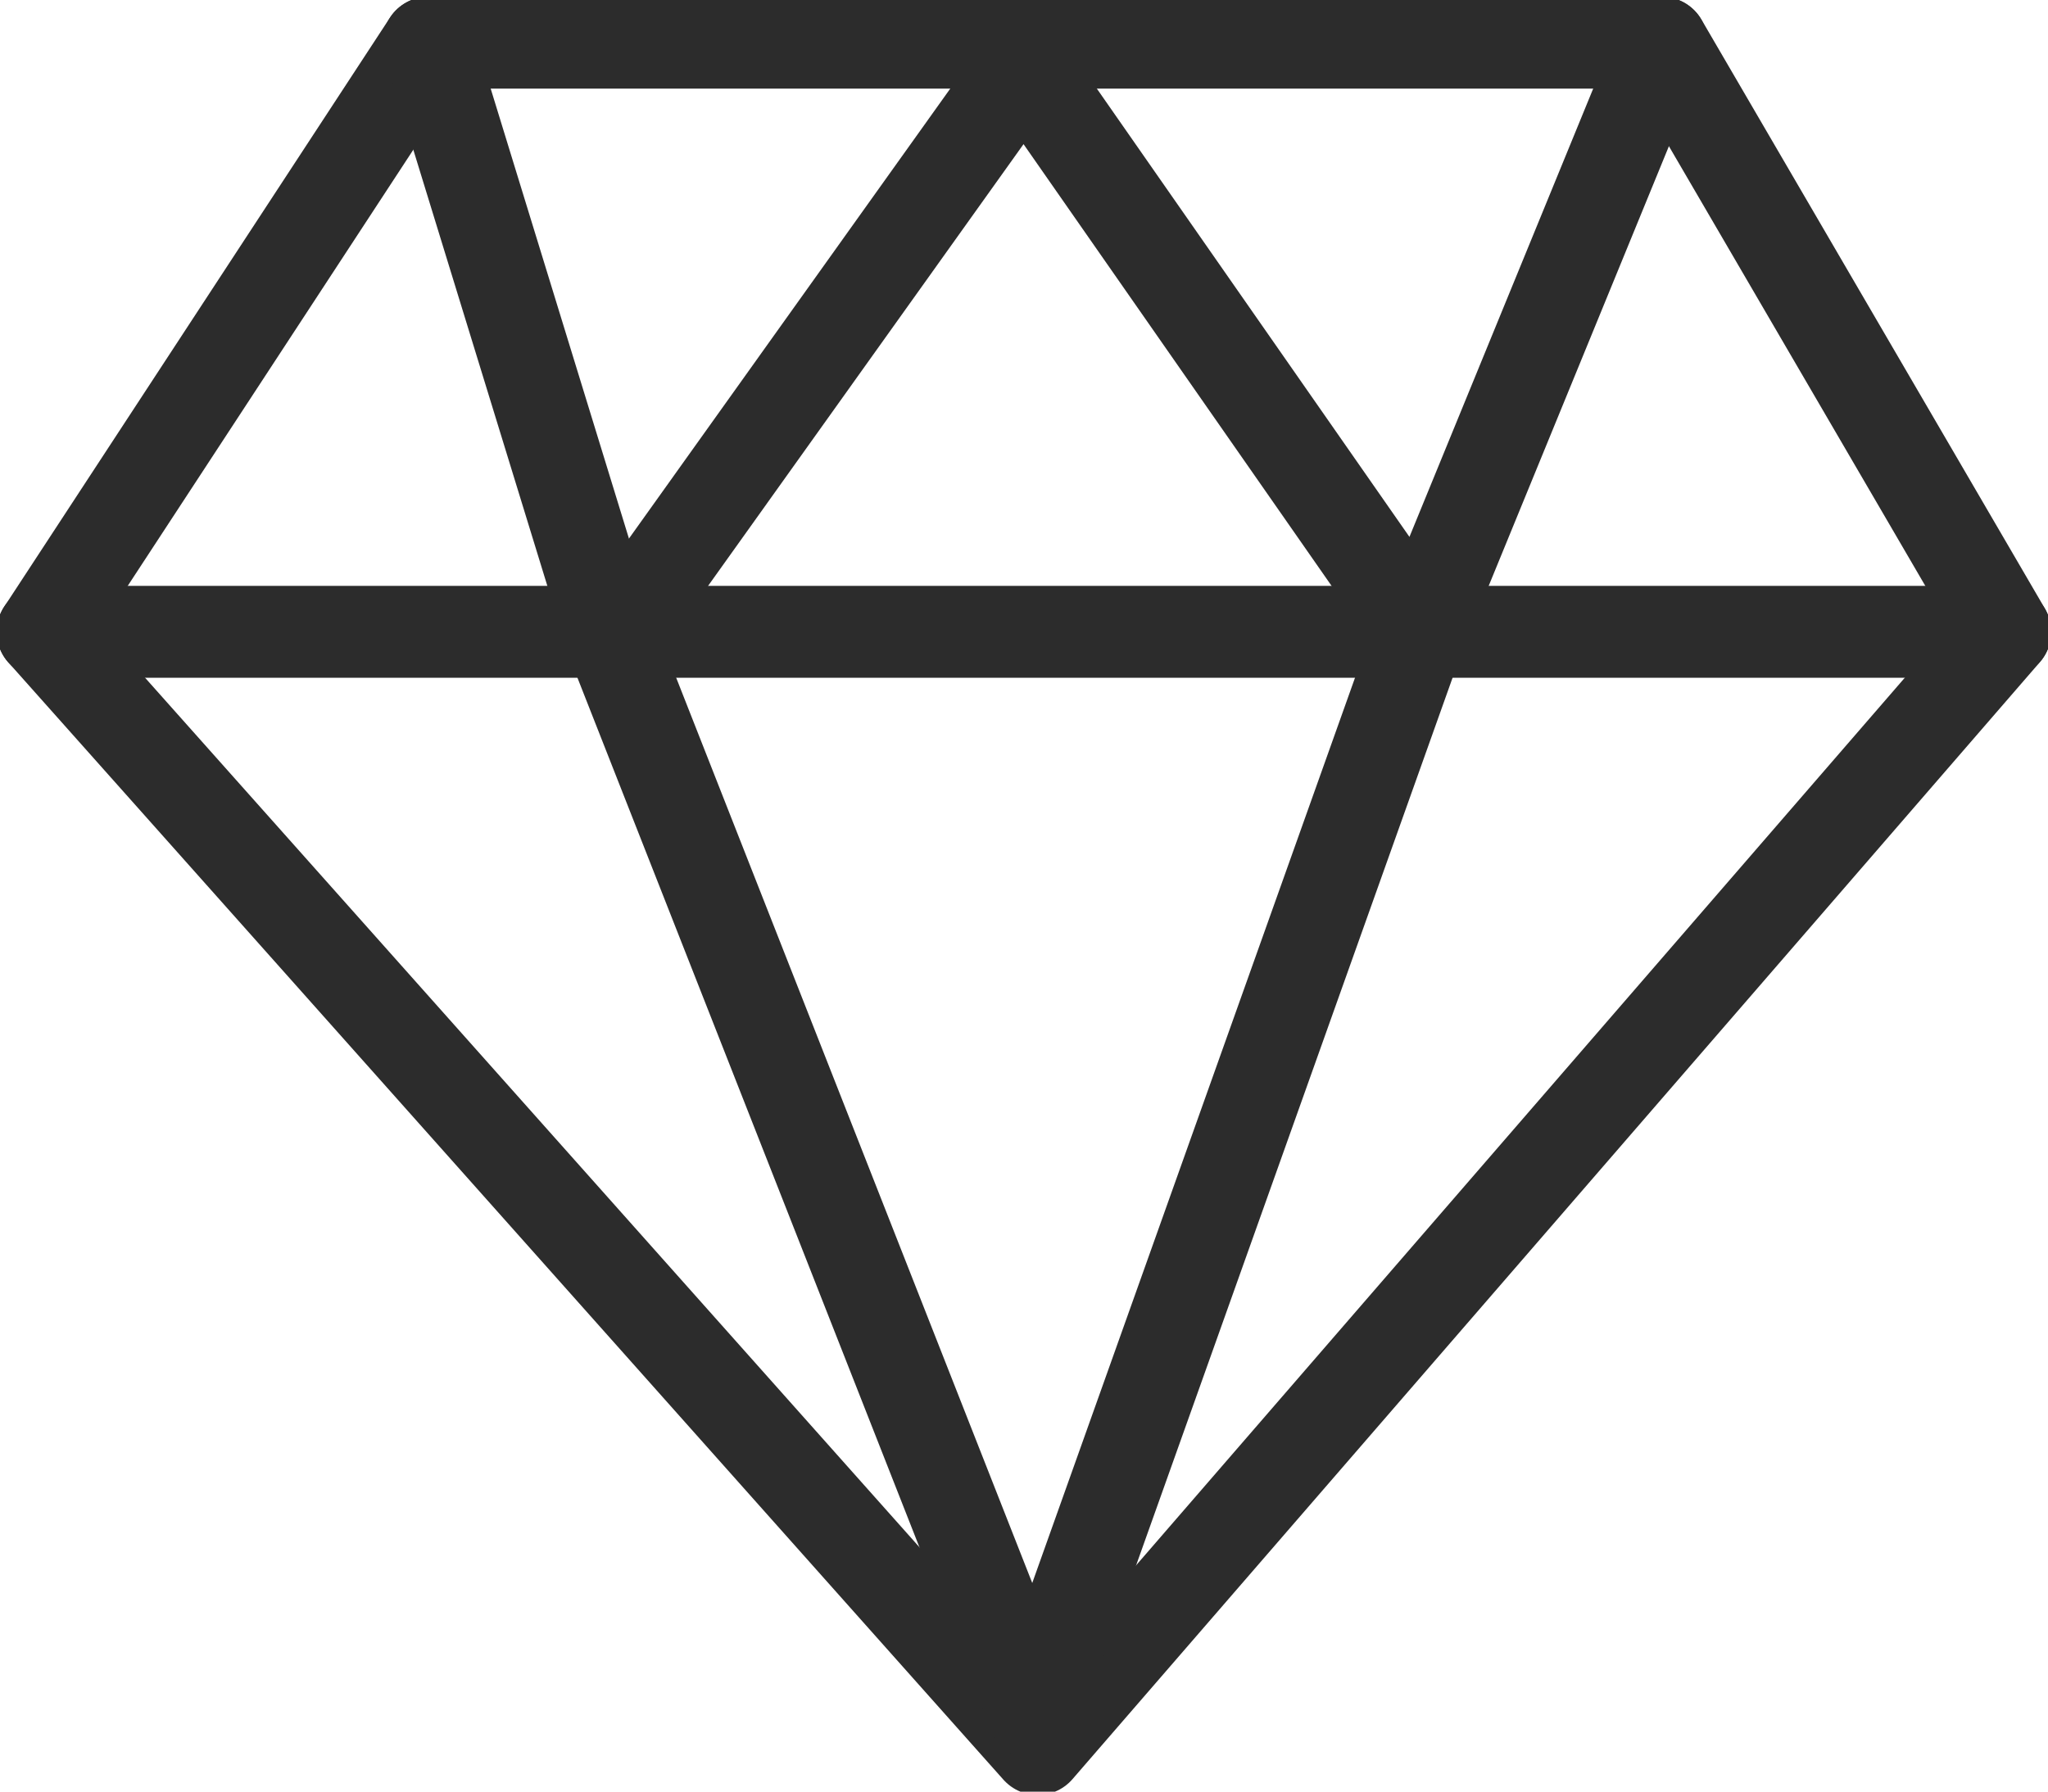 <svg xmlns="http://www.w3.org/2000/svg" xmlns:xlink="http://www.w3.org/1999/xlink" width="44.569" height="39" viewBox="0 0 44.569 39"><defs><clipPath id="a"><rect width="44.569" height="39" fill="none" stroke="#2c2c2c" stroke-width="2"/></clipPath></defs><g clip-path="url(#a)"><path d="M.375,13.2,8.771.375H35.609L43.086,13.2,22.029,37.519Z" transform="translate(0.554 0.554)" fill="none" stroke="#2c2c2c" stroke-linecap="round" stroke-linejoin="round" stroke-width="2"/><path d="M3.766.375l4,13.02,9.185,23.358,8.391-23.54" transform="translate(5.559 0.554)" fill="none" stroke="#2c2c2c" stroke-linecap="round" stroke-linejoin="round" stroke-width="2"/><path d="M5.382,13.395,14.34.848l8.618,12.361L28.217.376" transform="translate(7.944 0.555)" fill="none" stroke="#2c2c2c" stroke-linecap="round" stroke-linejoin="round" stroke-width="2"/><line x2="42.711" transform="translate(0.927 13.753)" fill="none" stroke="#2c2c2c" stroke-linecap="round" stroke-linejoin="round" stroke-width="2"/></g></svg>